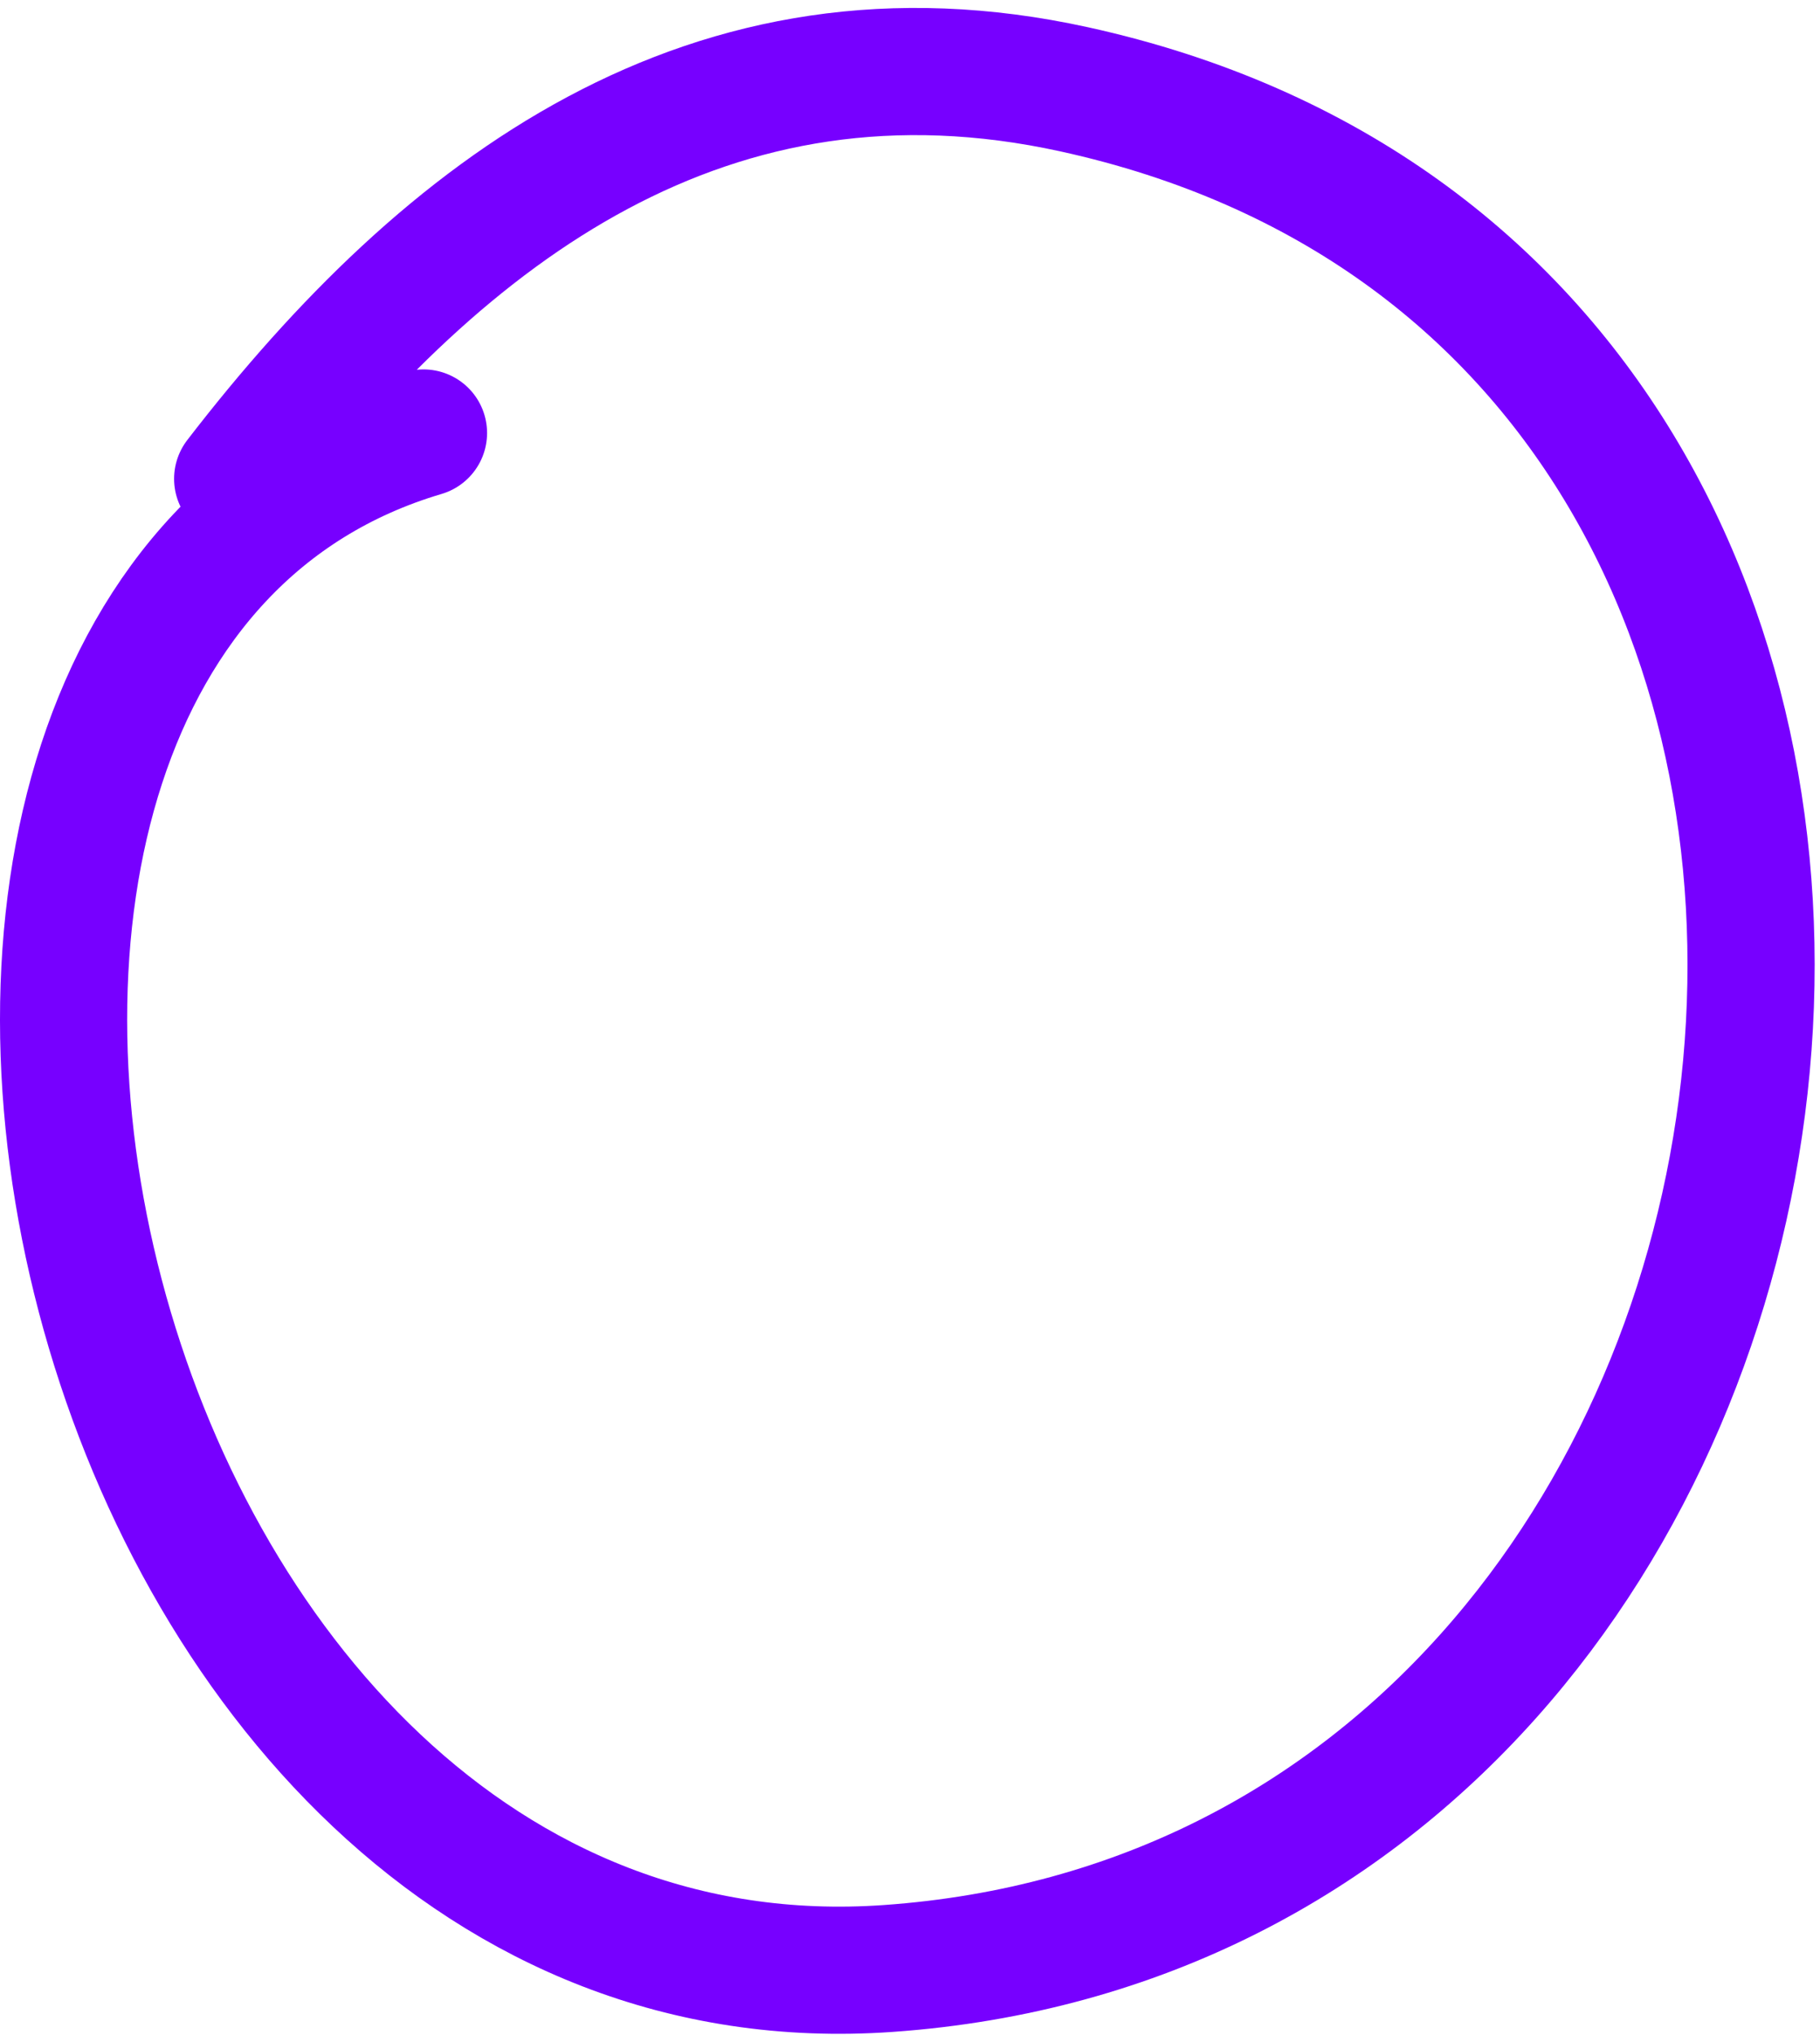 <?xml version="1.0" encoding="utf-8"?>
<svg xmlns="http://www.w3.org/2000/svg" fill="none" height="100%" overflow="visible" preserveAspectRatio="none" style="display: block;" viewBox="0 0 229 256" width="100%">
<path d="M29.905 60.241C56.102 26.241 89.436 1.213 135.126 11.23C263.886 39.454 239.119 238.681 111.746 247.654C8.611 254.924 -29.975 79.116 53.285 54.475" id="Path" stroke="#7700FF" stroke-linecap="round" stroke-linejoin="round" stroke-width="16"/>
</svg>